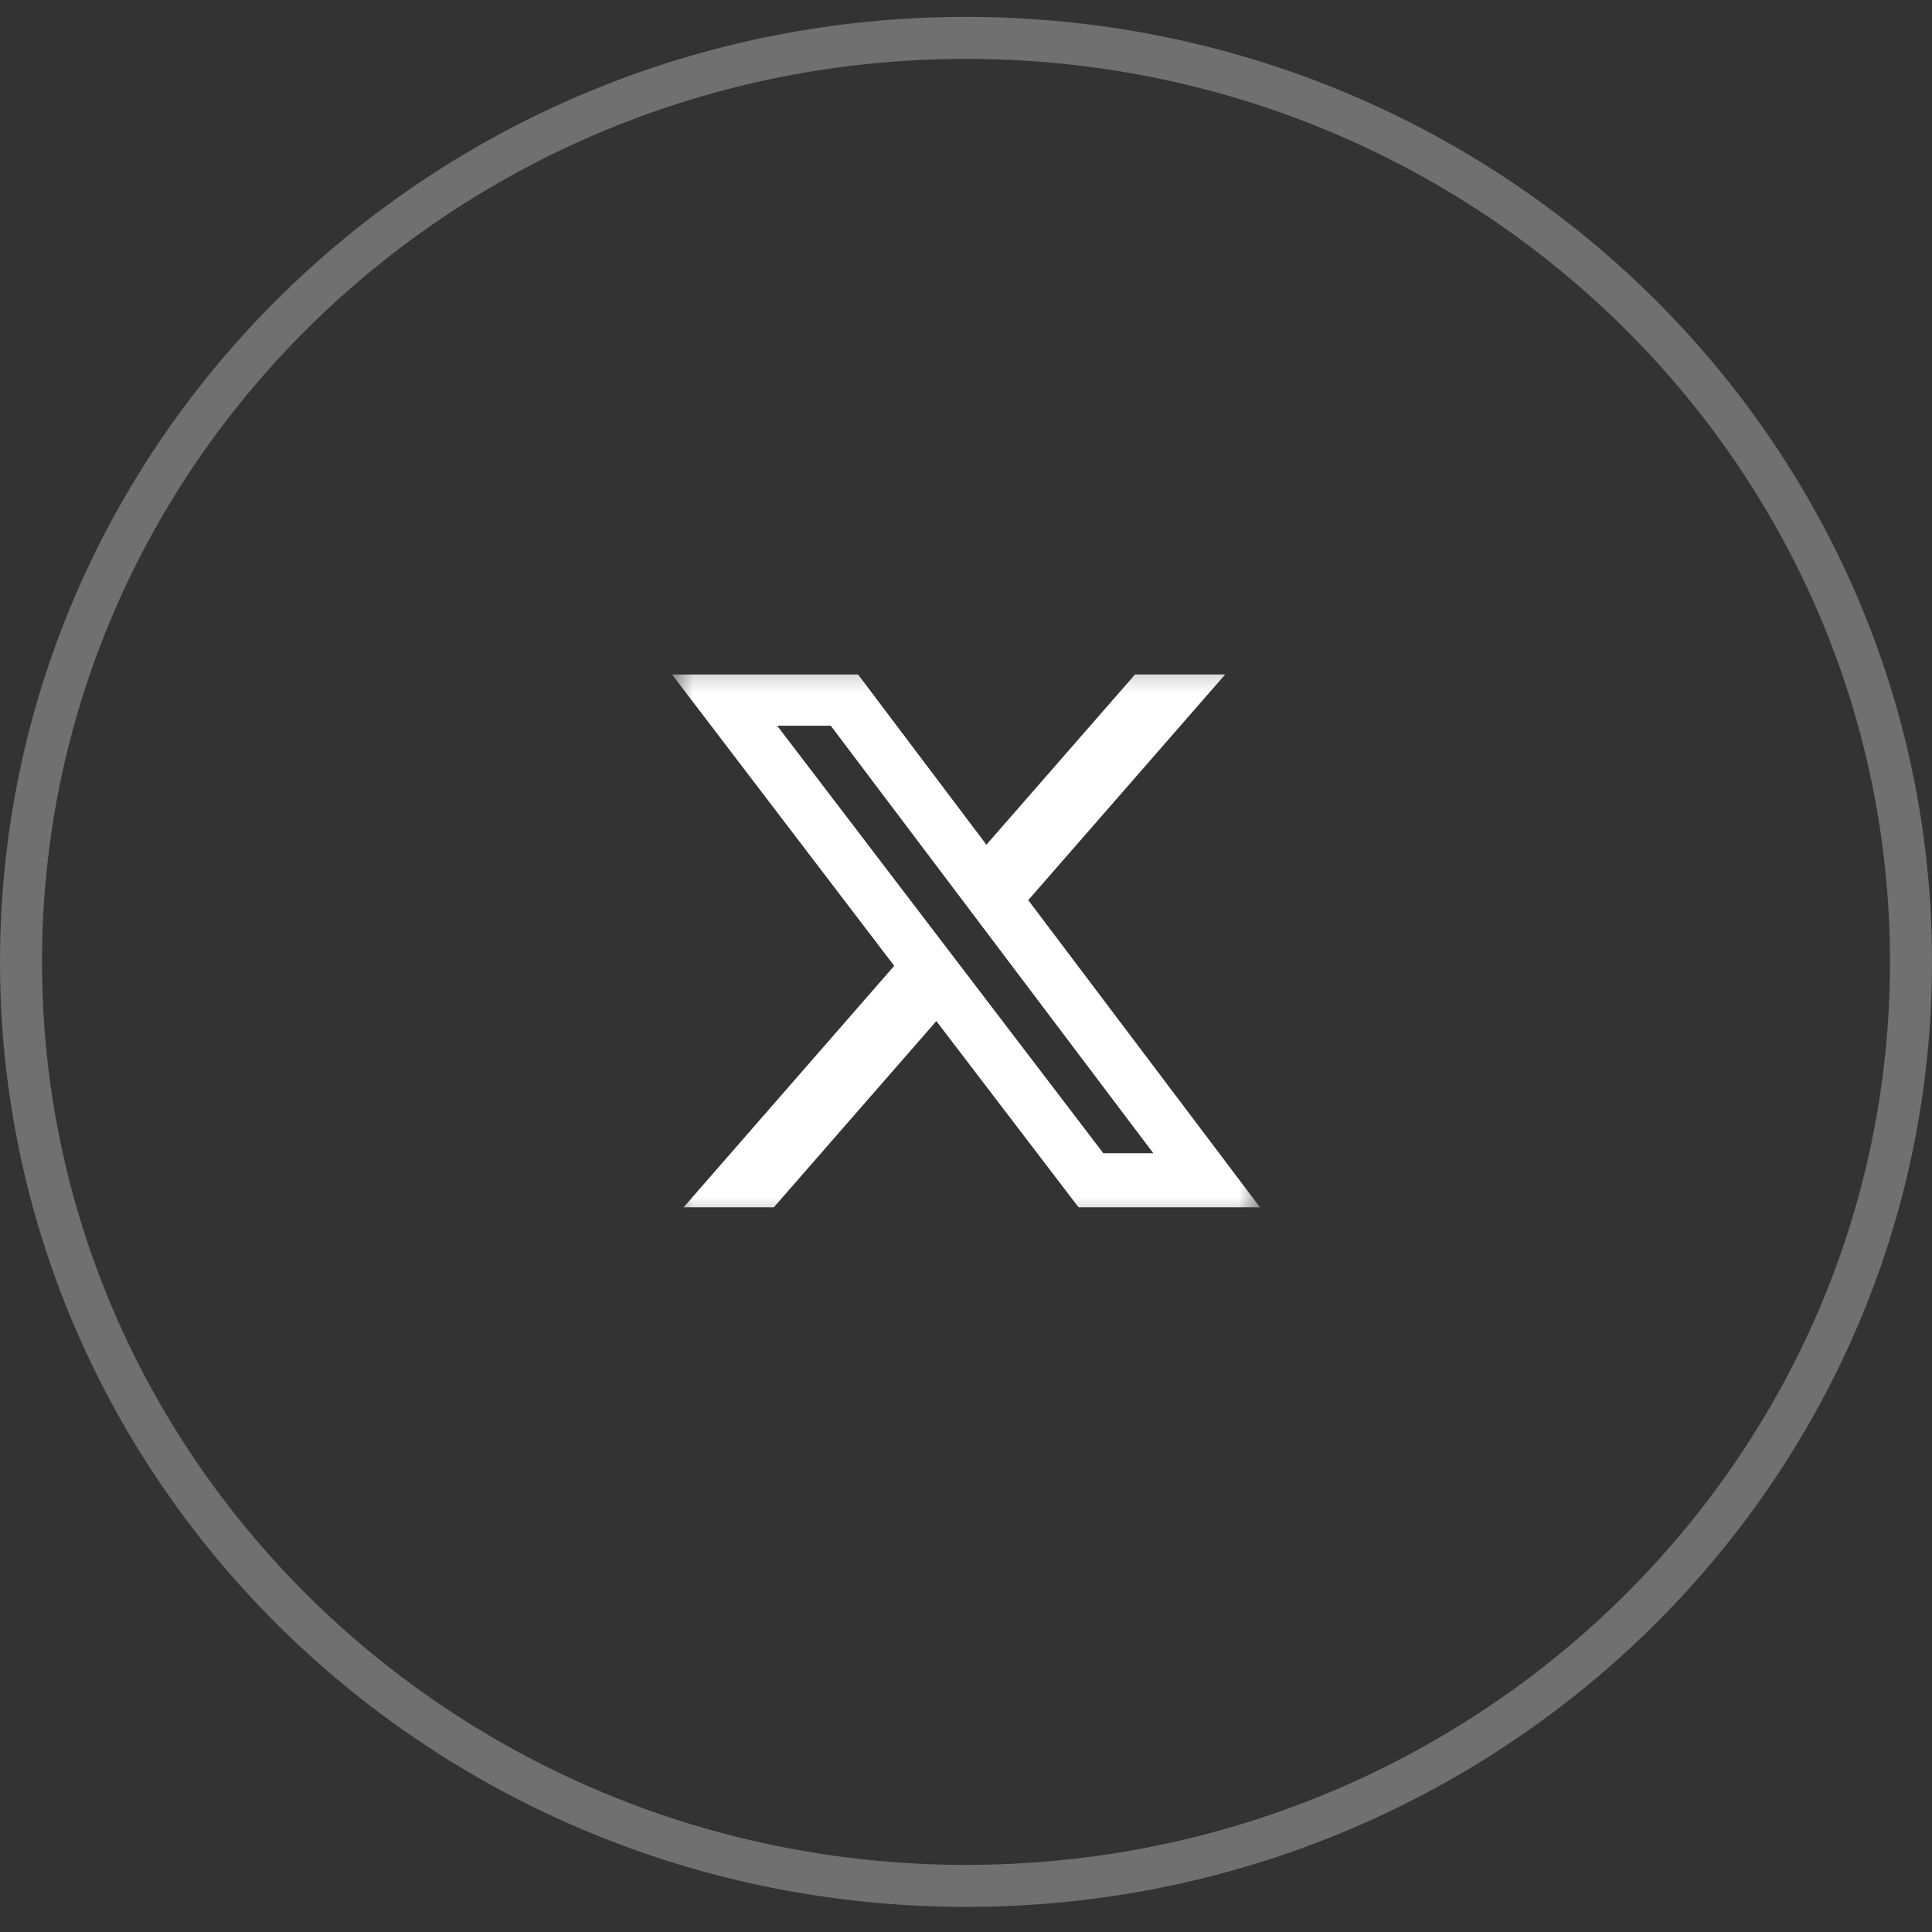 <svg fill="none" height="46" viewBox="0 0 46 46" width="46" xmlns="http://www.w3.org/2000/svg" xmlns:xlink="http://www.w3.org/1999/xlink"><rect x="0" y="0" width="46" height="46" fill="#333333" stroke="none"/><mask id="a" height="15" maskUnits="userSpaceOnUse" width="14" x="16" y="15"><path d="m16 15.402h14v14h-14z" fill="#fff"/></mask><g mask="url(#a)"><path d="m27.025 16.058h2.147l-4.69 5.374 5.518 7.314h-4.32l-3.386-4.435-3.87 4.435h-2.149l5.016-5.75-5.291-6.937h4.43l3.056 4.053zm-.755 11.4h1.19l-7.68-10.179h-1.276z" fill="#fff"/></g><path d="m45.5 22.902c0 12.14-10.063 22-22.5 22s-22.5-9.86-22.5-22c0-12.14 10.063-22 22.5-22s22.5 9.86 22.5 22z" stroke="#fff" stroke-opacity=".3"/></svg>